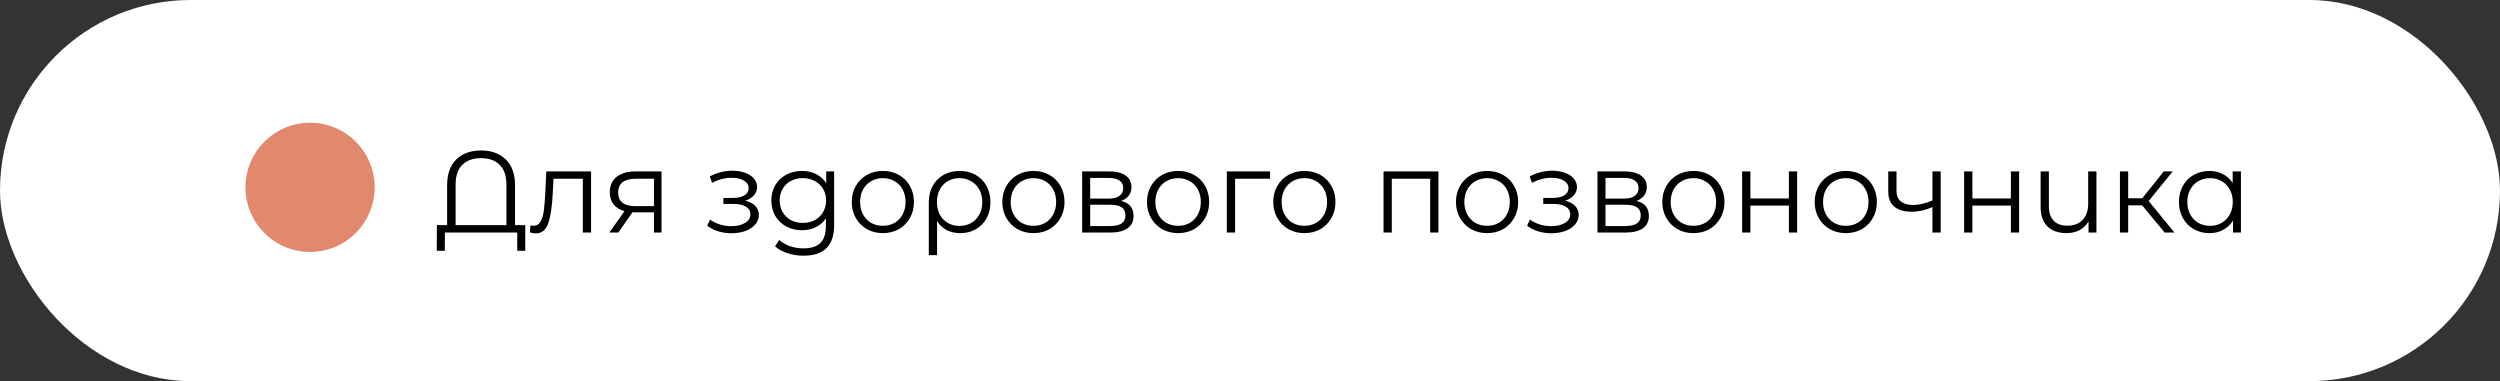 <?xml version="1.0" encoding="UTF-8"?> <svg xmlns="http://www.w3.org/2000/svg" width="387" height="59" viewBox="0 0 387 59" fill="none"><rect x="0" y="0" width="387" height="59" fill="#333333" stroke="none"/> <rect width="387" height="59" rx="29.5" fill="white"></rect> <path d="M81.31 34.848V38.826H80.068V36H68.872L68.854 38.826H67.612L67.63 34.848H69.214V28.71C69.214 26.958 69.682 25.62 70.618 24.696C71.566 23.76 72.85 23.292 74.47 23.292C76.09 23.292 77.368 23.76 78.304 24.696C79.252 25.62 79.726 26.958 79.726 28.71V34.848H81.31ZM78.394 34.848V28.584C78.394 27.228 78.046 26.208 77.35 25.524C76.666 24.828 75.706 24.48 74.47 24.48C73.222 24.48 72.25 24.828 71.554 25.524C70.87 26.208 70.528 27.228 70.528 28.584V34.848H78.394ZM91.499 26.532V36H90.221V27.666H85.685L85.559 30.006C85.463 31.974 85.235 33.486 84.875 34.542C84.515 35.598 83.873 36.126 82.949 36.126C82.697 36.126 82.391 36.078 82.031 35.982L82.121 34.884C82.337 34.932 82.487 34.956 82.571 34.956C83.063 34.956 83.435 34.728 83.687 34.272C83.939 33.816 84.107 33.252 84.191 32.58C84.275 31.908 84.347 31.02 84.407 29.916L84.569 26.532H91.499ZM102.404 26.532V36H101.234V32.868H98.264H97.904L95.709 36H94.323L96.68 32.688C95.948 32.484 95.385 32.136 94.989 31.644C94.593 31.152 94.394 30.528 94.394 29.772C94.394 28.716 94.754 27.912 95.475 27.36C96.195 26.808 97.178 26.532 98.427 26.532H102.404ZM95.691 29.808C95.691 31.212 96.585 31.914 98.373 31.914H101.234V27.666H98.463C96.615 27.666 95.691 28.38 95.691 29.808ZM115.367 31.068C116.039 31.224 116.555 31.494 116.915 31.878C117.287 32.262 117.473 32.73 117.473 33.282C117.473 33.834 117.281 34.326 116.897 34.758C116.525 35.19 116.015 35.526 115.367 35.766C114.719 35.994 114.005 36.108 113.225 36.108C112.541 36.108 111.869 36.012 111.209 35.82C110.549 35.616 109.973 35.322 109.481 34.938L109.913 33.984C110.345 34.308 110.849 34.56 111.425 34.74C112.001 34.92 112.583 35.01 113.171 35.01C114.047 35.01 114.761 34.848 115.313 34.524C115.877 34.188 116.159 33.738 116.159 33.174C116.159 32.67 115.931 32.28 115.475 32.004C115.019 31.716 114.395 31.572 113.603 31.572H111.983V30.636H113.531C114.239 30.636 114.809 30.504 115.241 30.24C115.673 29.964 115.889 29.598 115.889 29.142C115.889 28.638 115.643 28.242 115.151 27.954C114.671 27.666 114.041 27.522 113.261 27.522C112.241 27.522 111.233 27.78 110.237 28.296L109.877 27.306C111.005 26.718 112.175 26.424 113.387 26.424C114.107 26.424 114.755 26.532 115.331 26.748C115.919 26.952 116.375 27.246 116.699 27.63C117.035 28.014 117.203 28.458 117.203 28.962C117.203 29.442 117.035 29.868 116.699 30.24C116.375 30.612 115.931 30.888 115.367 31.068ZM129.123 26.532V34.848C129.123 36.456 128.727 37.644 127.935 38.412C127.155 39.192 125.973 39.582 124.389 39.582C123.513 39.582 122.679 39.45 121.887 39.186C121.107 38.934 120.471 38.58 119.979 38.124L120.627 37.152C121.083 37.56 121.635 37.878 122.283 38.106C122.943 38.334 123.633 38.448 124.353 38.448C125.553 38.448 126.435 38.166 126.999 37.602C127.563 37.05 127.845 36.186 127.845 35.01V33.804C127.449 34.404 126.927 34.86 126.279 35.172C125.643 35.484 124.935 35.64 124.155 35.64C123.267 35.64 122.457 35.448 121.725 35.064C121.005 34.668 120.435 34.122 120.015 33.426C119.607 32.718 119.403 31.92 119.403 31.032C119.403 30.144 119.607 29.352 120.015 28.656C120.435 27.96 121.005 27.42 121.725 27.036C122.445 26.652 123.255 26.46 124.155 26.46C124.959 26.46 125.685 26.622 126.333 26.946C126.981 27.27 127.503 27.738 127.899 28.35V26.532H129.123ZM124.281 34.506C124.965 34.506 125.583 34.362 126.135 34.074C126.687 33.774 127.113 33.36 127.413 32.832C127.725 32.304 127.881 31.704 127.881 31.032C127.881 30.36 127.725 29.766 127.413 29.25C127.113 28.722 126.687 28.314 126.135 28.026C125.595 27.726 124.977 27.576 124.281 27.576C123.597 27.576 122.979 27.72 122.427 28.008C121.887 28.296 121.461 28.704 121.149 29.232C120.849 29.76 120.699 30.36 120.699 31.032C120.699 31.704 120.849 32.304 121.149 32.832C121.461 33.36 121.887 33.774 122.427 34.074C122.979 34.362 123.597 34.506 124.281 34.506ZM136.673 36.09C135.761 36.09 134.939 35.886 134.207 35.478C133.475 35.058 132.899 34.482 132.479 33.75C132.059 33.018 131.849 32.19 131.849 31.266C131.849 30.342 132.059 29.514 132.479 28.782C132.899 28.05 133.475 27.48 134.207 27.072C134.939 26.664 135.761 26.46 136.673 26.46C137.585 26.46 138.407 26.664 139.139 27.072C139.871 27.48 140.441 28.05 140.849 28.782C141.269 29.514 141.479 30.342 141.479 31.266C141.479 32.19 141.269 33.018 140.849 33.75C140.441 34.482 139.871 35.058 139.139 35.478C138.407 35.886 137.585 36.09 136.673 36.09ZM136.673 34.956C137.345 34.956 137.945 34.806 138.473 34.506C139.013 34.194 139.433 33.756 139.733 33.192C140.033 32.628 140.183 31.986 140.183 31.266C140.183 30.546 140.033 29.904 139.733 29.34C139.433 28.776 139.013 28.344 138.473 28.044C137.945 27.732 137.345 27.576 136.673 27.576C136.001 27.576 135.395 27.732 134.855 28.044C134.327 28.344 133.907 28.776 133.595 29.34C133.295 29.904 133.145 30.546 133.145 31.266C133.145 31.986 133.295 32.628 133.595 33.192C133.907 33.756 134.327 34.194 134.855 34.506C135.395 34.806 136.001 34.956 136.673 34.956ZM148.567 26.46C149.491 26.46 150.313 26.664 151.033 27.072C151.753 27.48 152.311 28.05 152.707 28.782C153.115 29.514 153.319 30.348 153.319 31.284C153.319 32.22 153.121 33.054 152.725 33.786C152.329 34.506 151.777 35.07 151.069 35.478C150.373 35.886 149.575 36.09 148.675 36.09C147.883 36.09 147.175 35.934 146.551 35.622C145.939 35.298 145.441 34.836 145.057 34.236V39.492H143.779V31.302C143.779 30.354 143.977 29.514 144.373 28.782C144.781 28.05 145.345 27.48 146.065 27.072C146.797 26.664 147.631 26.46 148.567 26.46ZM148.531 34.974C149.203 34.974 149.809 34.818 150.349 34.506C150.889 34.194 151.309 33.756 151.609 33.192C151.909 32.628 152.059 31.992 152.059 31.284C152.059 30.576 151.909 29.94 151.609 29.376C151.309 28.812 150.889 28.374 150.349 28.062C149.809 27.738 149.203 27.576 148.531 27.576C147.859 27.576 147.253 27.732 146.713 28.044C146.185 28.356 145.771 28.794 145.471 29.358C145.183 29.91 145.039 30.546 145.039 31.266C145.039 31.986 145.183 32.628 145.471 33.192C145.771 33.756 146.185 34.194 146.713 34.506C147.253 34.818 147.859 34.974 148.531 34.974ZM159.982 36.09C159.07 36.09 158.248 35.886 157.516 35.478C156.784 35.058 156.208 34.482 155.788 33.75C155.368 33.018 155.158 32.19 155.158 31.266C155.158 30.342 155.368 29.514 155.788 28.782C156.208 28.05 156.784 27.48 157.516 27.072C158.248 26.664 159.07 26.46 159.982 26.46C160.894 26.46 161.716 26.664 162.448 27.072C163.18 27.48 163.75 28.05 164.158 28.782C164.578 29.514 164.788 30.342 164.788 31.266C164.788 32.19 164.578 33.018 164.158 33.75C163.75 34.482 163.18 35.058 162.448 35.478C161.716 35.886 160.894 36.09 159.982 36.09ZM159.982 34.956C160.654 34.956 161.254 34.806 161.782 34.506C162.322 34.194 162.742 33.756 163.042 33.192C163.342 32.628 163.492 31.986 163.492 31.266C163.492 30.546 163.342 29.904 163.042 29.34C162.742 28.776 162.322 28.344 161.782 28.044C161.254 27.732 160.654 27.576 159.982 27.576C159.31 27.576 158.704 27.732 158.164 28.044C157.636 28.344 157.216 28.776 156.904 29.34C156.604 29.904 156.454 30.546 156.454 31.266C156.454 31.986 156.604 32.628 156.904 33.192C157.216 33.756 157.636 34.194 158.164 34.506C158.704 34.806 159.31 34.956 159.982 34.956ZM173.549 31.104C174.833 31.404 175.475 32.178 175.475 33.426C175.475 34.254 175.169 34.89 174.557 35.334C173.945 35.778 173.033 36 171.821 36H167.519V26.532H171.695C172.775 26.532 173.621 26.742 174.233 27.162C174.845 27.582 175.151 28.182 175.151 28.962C175.151 29.478 175.007 29.922 174.719 30.294C174.443 30.654 174.053 30.924 173.549 31.104ZM168.761 30.744H171.605C172.337 30.744 172.895 30.606 173.279 30.33C173.675 30.054 173.873 29.652 173.873 29.124C173.873 28.596 173.675 28.2 173.279 27.936C172.895 27.672 172.337 27.54 171.605 27.54H168.761V30.744ZM171.767 34.992C172.583 34.992 173.195 34.86 173.603 34.596C174.011 34.332 174.215 33.918 174.215 33.354C174.215 32.79 174.029 32.376 173.657 32.112C173.285 31.836 172.697 31.698 171.893 31.698H168.761V34.992H171.767ZM182.376 36.09C181.464 36.09 180.642 35.886 179.91 35.478C179.178 35.058 178.602 34.482 178.182 33.75C177.762 33.018 177.552 32.19 177.552 31.266C177.552 30.342 177.762 29.514 178.182 28.782C178.602 28.05 179.178 27.48 179.91 27.072C180.642 26.664 181.464 26.46 182.376 26.46C183.288 26.46 184.11 26.664 184.842 27.072C185.574 27.48 186.144 28.05 186.552 28.782C186.972 29.514 187.182 30.342 187.182 31.266C187.182 32.19 186.972 33.018 186.552 33.75C186.144 34.482 185.574 35.058 184.842 35.478C184.11 35.886 183.288 36.09 182.376 36.09ZM182.376 34.956C183.048 34.956 183.648 34.806 184.176 34.506C184.716 34.194 185.136 33.756 185.436 33.192C185.736 32.628 185.886 31.986 185.886 31.266C185.886 30.546 185.736 29.904 185.436 29.34C185.136 28.776 184.716 28.344 184.176 28.044C183.648 27.732 183.048 27.576 182.376 27.576C181.704 27.576 181.098 27.732 180.558 28.044C180.03 28.344 179.61 28.776 179.298 29.34C178.998 29.904 178.848 30.546 178.848 31.266C178.848 31.986 178.998 32.628 179.298 33.192C179.61 33.756 180.03 34.194 180.558 34.506C181.098 34.806 181.704 34.956 182.376 34.956ZM196.61 27.666H191.192V36H189.914V26.532H196.61V27.666ZM201.923 36.09C201.011 36.09 200.189 35.886 199.457 35.478C198.725 35.058 198.149 34.482 197.729 33.75C197.309 33.018 197.099 32.19 197.099 31.266C197.099 30.342 197.309 29.514 197.729 28.782C198.149 28.05 198.725 27.48 199.457 27.072C200.189 26.664 201.011 26.46 201.923 26.46C202.835 26.46 203.657 26.664 204.389 27.072C205.121 27.48 205.691 28.05 206.099 28.782C206.519 29.514 206.729 30.342 206.729 31.266C206.729 32.19 206.519 33.018 206.099 33.75C205.691 34.482 205.121 35.058 204.389 35.478C203.657 35.886 202.835 36.09 201.923 36.09ZM201.923 34.956C202.595 34.956 203.195 34.806 203.723 34.506C204.263 34.194 204.683 33.756 204.983 33.192C205.283 32.628 205.433 31.986 205.433 31.266C205.433 30.546 205.283 29.904 204.983 29.34C204.683 28.776 204.263 28.344 203.723 28.044C203.195 27.732 202.595 27.576 201.923 27.576C201.251 27.576 200.645 27.732 200.105 28.044C199.577 28.344 199.157 28.776 198.845 29.34C198.545 29.904 198.395 30.546 198.395 31.266C198.395 31.986 198.545 32.628 198.845 33.192C199.157 33.756 199.577 34.194 200.105 34.506C200.645 34.806 201.251 34.956 201.923 34.956ZM222.668 26.532V36H221.39V27.666H215.45V36H214.172V26.532H222.668ZM230.206 36.09C229.294 36.09 228.472 35.886 227.74 35.478C227.008 35.058 226.432 34.482 226.012 33.75C225.592 33.018 225.382 32.19 225.382 31.266C225.382 30.342 225.592 29.514 226.012 28.782C226.432 28.05 227.008 27.48 227.74 27.072C228.472 26.664 229.294 26.46 230.206 26.46C231.118 26.46 231.94 26.664 232.672 27.072C233.404 27.48 233.974 28.05 234.382 28.782C234.802 29.514 235.012 30.342 235.012 31.266C235.012 32.19 234.802 33.018 234.382 33.75C233.974 34.482 233.404 35.058 232.672 35.478C231.94 35.886 231.118 36.09 230.206 36.09ZM230.206 34.956C230.878 34.956 231.478 34.806 232.006 34.506C232.546 34.194 232.966 33.756 233.266 33.192C233.566 32.628 233.716 31.986 233.716 31.266C233.716 30.546 233.566 29.904 233.266 29.34C232.966 28.776 232.546 28.344 232.006 28.044C231.478 27.732 230.878 27.576 230.206 27.576C229.534 27.576 228.928 27.732 228.388 28.044C227.86 28.344 227.44 28.776 227.128 29.34C226.828 29.904 226.678 30.546 226.678 31.266C226.678 31.986 226.828 32.628 227.128 33.192C227.44 33.756 227.86 34.194 228.388 34.506C228.928 34.806 229.534 34.956 230.206 34.956ZM242.281 31.068C242.953 31.224 243.469 31.494 243.829 31.878C244.201 32.262 244.387 32.73 244.387 33.282C244.387 33.834 244.195 34.326 243.811 34.758C243.439 35.19 242.929 35.526 242.281 35.766C241.633 35.994 240.919 36.108 240.139 36.108C239.455 36.108 238.783 36.012 238.123 35.82C237.463 35.616 236.887 35.322 236.395 34.938L236.827 33.984C237.259 34.308 237.763 34.56 238.339 34.74C238.915 34.92 239.497 35.01 240.085 35.01C240.961 35.01 241.675 34.848 242.227 34.524C242.791 34.188 243.073 33.738 243.073 33.174C243.073 32.67 242.845 32.28 242.389 32.004C241.933 31.716 241.309 31.572 240.517 31.572H238.897V30.636H240.445C241.153 30.636 241.723 30.504 242.155 30.24C242.587 29.964 242.803 29.598 242.803 29.142C242.803 28.638 242.557 28.242 242.065 27.954C241.585 27.666 240.955 27.522 240.175 27.522C239.155 27.522 238.147 27.78 237.151 28.296L236.791 27.306C237.919 26.718 239.089 26.424 240.301 26.424C241.021 26.424 241.669 26.532 242.245 26.748C242.833 26.952 243.289 27.246 243.613 27.63C243.949 28.014 244.117 28.458 244.117 28.962C244.117 29.442 243.949 29.868 243.613 30.24C243.289 30.612 242.845 30.888 242.281 31.068ZM253.319 31.104C254.603 31.404 255.245 32.178 255.245 33.426C255.245 34.254 254.939 34.89 254.327 35.334C253.715 35.778 252.803 36 251.591 36H247.289V26.532H251.465C252.545 26.532 253.391 26.742 254.003 27.162C254.615 27.582 254.921 28.182 254.921 28.962C254.921 29.478 254.777 29.922 254.489 30.294C254.213 30.654 253.823 30.924 253.319 31.104ZM248.531 30.744H251.375C252.107 30.744 252.665 30.606 253.049 30.33C253.445 30.054 253.643 29.652 253.643 29.124C253.643 28.596 253.445 28.2 253.049 27.936C252.665 27.672 252.107 27.54 251.375 27.54H248.531V30.744ZM251.537 34.992C252.353 34.992 252.965 34.86 253.373 34.596C253.781 34.332 253.985 33.918 253.985 33.354C253.985 32.79 253.799 32.376 253.427 32.112C253.055 31.836 252.467 31.698 251.663 31.698H248.531V34.992H251.537ZM262.146 36.09C261.234 36.09 260.412 35.886 259.68 35.478C258.948 35.058 258.372 34.482 257.952 33.75C257.532 33.018 257.322 32.19 257.322 31.266C257.322 30.342 257.532 29.514 257.952 28.782C258.372 28.05 258.948 27.48 259.68 27.072C260.412 26.664 261.234 26.46 262.146 26.46C263.058 26.46 263.88 26.664 264.612 27.072C265.344 27.48 265.914 28.05 266.322 28.782C266.742 29.514 266.952 30.342 266.952 31.266C266.952 32.19 266.742 33.018 266.322 33.75C265.914 34.482 265.344 35.058 264.612 35.478C263.88 35.886 263.058 36.09 262.146 36.09ZM262.146 34.956C262.818 34.956 263.418 34.806 263.946 34.506C264.486 34.194 264.906 33.756 265.206 33.192C265.506 32.628 265.656 31.986 265.656 31.266C265.656 30.546 265.506 29.904 265.206 29.34C264.906 28.776 264.486 28.344 263.946 28.044C263.418 27.732 262.818 27.576 262.146 27.576C261.474 27.576 260.868 27.732 260.328 28.044C259.8 28.344 259.38 28.776 259.068 29.34C258.768 29.904 258.618 30.546 258.618 31.266C258.618 31.986 258.768 32.628 259.068 33.192C259.38 33.756 259.8 34.194 260.328 34.506C260.868 34.806 261.474 34.956 262.146 34.956ZM269.683 26.532H270.961V30.726H276.919V26.532H278.197V36H276.919V31.824H270.961V36H269.683V26.532ZM285.736 36.09C284.824 36.09 284.002 35.886 283.27 35.478C282.538 35.058 281.962 34.482 281.542 33.75C281.122 33.018 280.912 32.19 280.912 31.266C280.912 30.342 281.122 29.514 281.542 28.782C281.962 28.05 282.538 27.48 283.27 27.072C284.002 26.664 284.824 26.46 285.736 26.46C286.648 26.46 287.47 26.664 288.202 27.072C288.934 27.48 289.504 28.05 289.912 28.782C290.332 29.514 290.542 30.342 290.542 31.266C290.542 32.19 290.332 33.018 289.912 33.75C289.504 34.482 288.934 35.058 288.202 35.478C287.47 35.886 286.648 36.09 285.736 36.09ZM285.736 34.956C286.408 34.956 287.008 34.806 287.536 34.506C288.076 34.194 288.496 33.756 288.796 33.192C289.096 32.628 289.246 31.986 289.246 31.266C289.246 30.546 289.096 29.904 288.796 29.34C288.496 28.776 288.076 28.344 287.536 28.044C287.008 27.732 286.408 27.576 285.736 27.576C285.064 27.576 284.458 27.732 283.918 28.044C283.39 28.344 282.97 28.776 282.658 29.34C282.358 29.904 282.208 30.546 282.208 31.266C282.208 31.986 282.358 32.628 282.658 33.192C282.97 33.756 283.39 34.194 283.918 34.506C284.458 34.806 285.064 34.956 285.736 34.956ZM300.419 26.532V36H299.141V32.058C298.049 32.538 296.975 32.778 295.919 32.778C294.779 32.778 293.891 32.52 293.255 32.004C292.619 31.476 292.301 30.69 292.301 29.646V26.532H293.579V29.574C293.579 30.282 293.807 30.822 294.263 31.194C294.719 31.554 295.349 31.734 296.153 31.734C297.041 31.734 298.037 31.5 299.141 31.032V26.532H300.419ZM304.048 26.532H305.326V30.726H311.284V26.532H312.562V36H311.284V31.824H305.326V36H304.048V26.532ZM324.529 26.532V36H323.305V34.272C322.969 34.848 322.507 35.298 321.919 35.622C321.331 35.934 320.659 36.09 319.903 36.09C318.655 36.09 317.671 35.748 316.951 35.064C316.243 34.368 315.889 33.354 315.889 32.022V26.532H317.167V31.896C317.167 32.892 317.413 33.648 317.905 34.164C318.397 34.68 319.105 34.938 320.029 34.938C321.025 34.938 321.811 34.638 322.387 34.038C322.963 33.426 323.251 32.58 323.251 31.5V26.532H324.529ZM331.604 31.788H329.444V36H328.166V26.532H329.444V30.69H331.622L334.952 26.532H336.338L332.612 31.122L336.608 36H335.096L331.604 31.788ZM346.895 26.532V36H345.671V34.128C345.287 34.764 344.777 35.25 344.141 35.586C343.517 35.922 342.809 36.09 342.017 36.09C341.129 36.09 340.325 35.886 339.605 35.478C338.885 35.07 338.321 34.5 337.913 33.768C337.505 33.036 337.301 32.202 337.301 31.266C337.301 30.33 337.505 29.496 337.913 28.764C338.321 28.032 338.885 27.468 339.605 27.072C340.325 26.664 341.129 26.46 342.017 26.46C342.785 26.46 343.475 26.622 344.087 26.946C344.711 27.258 345.221 27.72 345.617 28.332V26.532H346.895ZM342.125 34.956C342.785 34.956 343.379 34.806 343.907 34.506C344.447 34.194 344.867 33.756 345.167 33.192C345.479 32.628 345.635 31.986 345.635 31.266C345.635 30.546 345.479 29.904 345.167 29.34C344.867 28.776 344.447 28.344 343.907 28.044C343.379 27.732 342.785 27.576 342.125 27.576C341.453 27.576 340.847 27.732 340.307 28.044C339.779 28.344 339.359 28.776 339.047 29.34C338.747 29.904 338.597 30.546 338.597 31.266C338.597 31.986 338.747 32.628 339.047 33.192C339.359 33.756 339.779 34.194 340.307 34.506C340.847 34.806 341.453 34.956 342.125 34.956Z" fill="black"></path> <circle cx="48" cy="29" r="10" fill="#E2886D"></circle> </svg> 